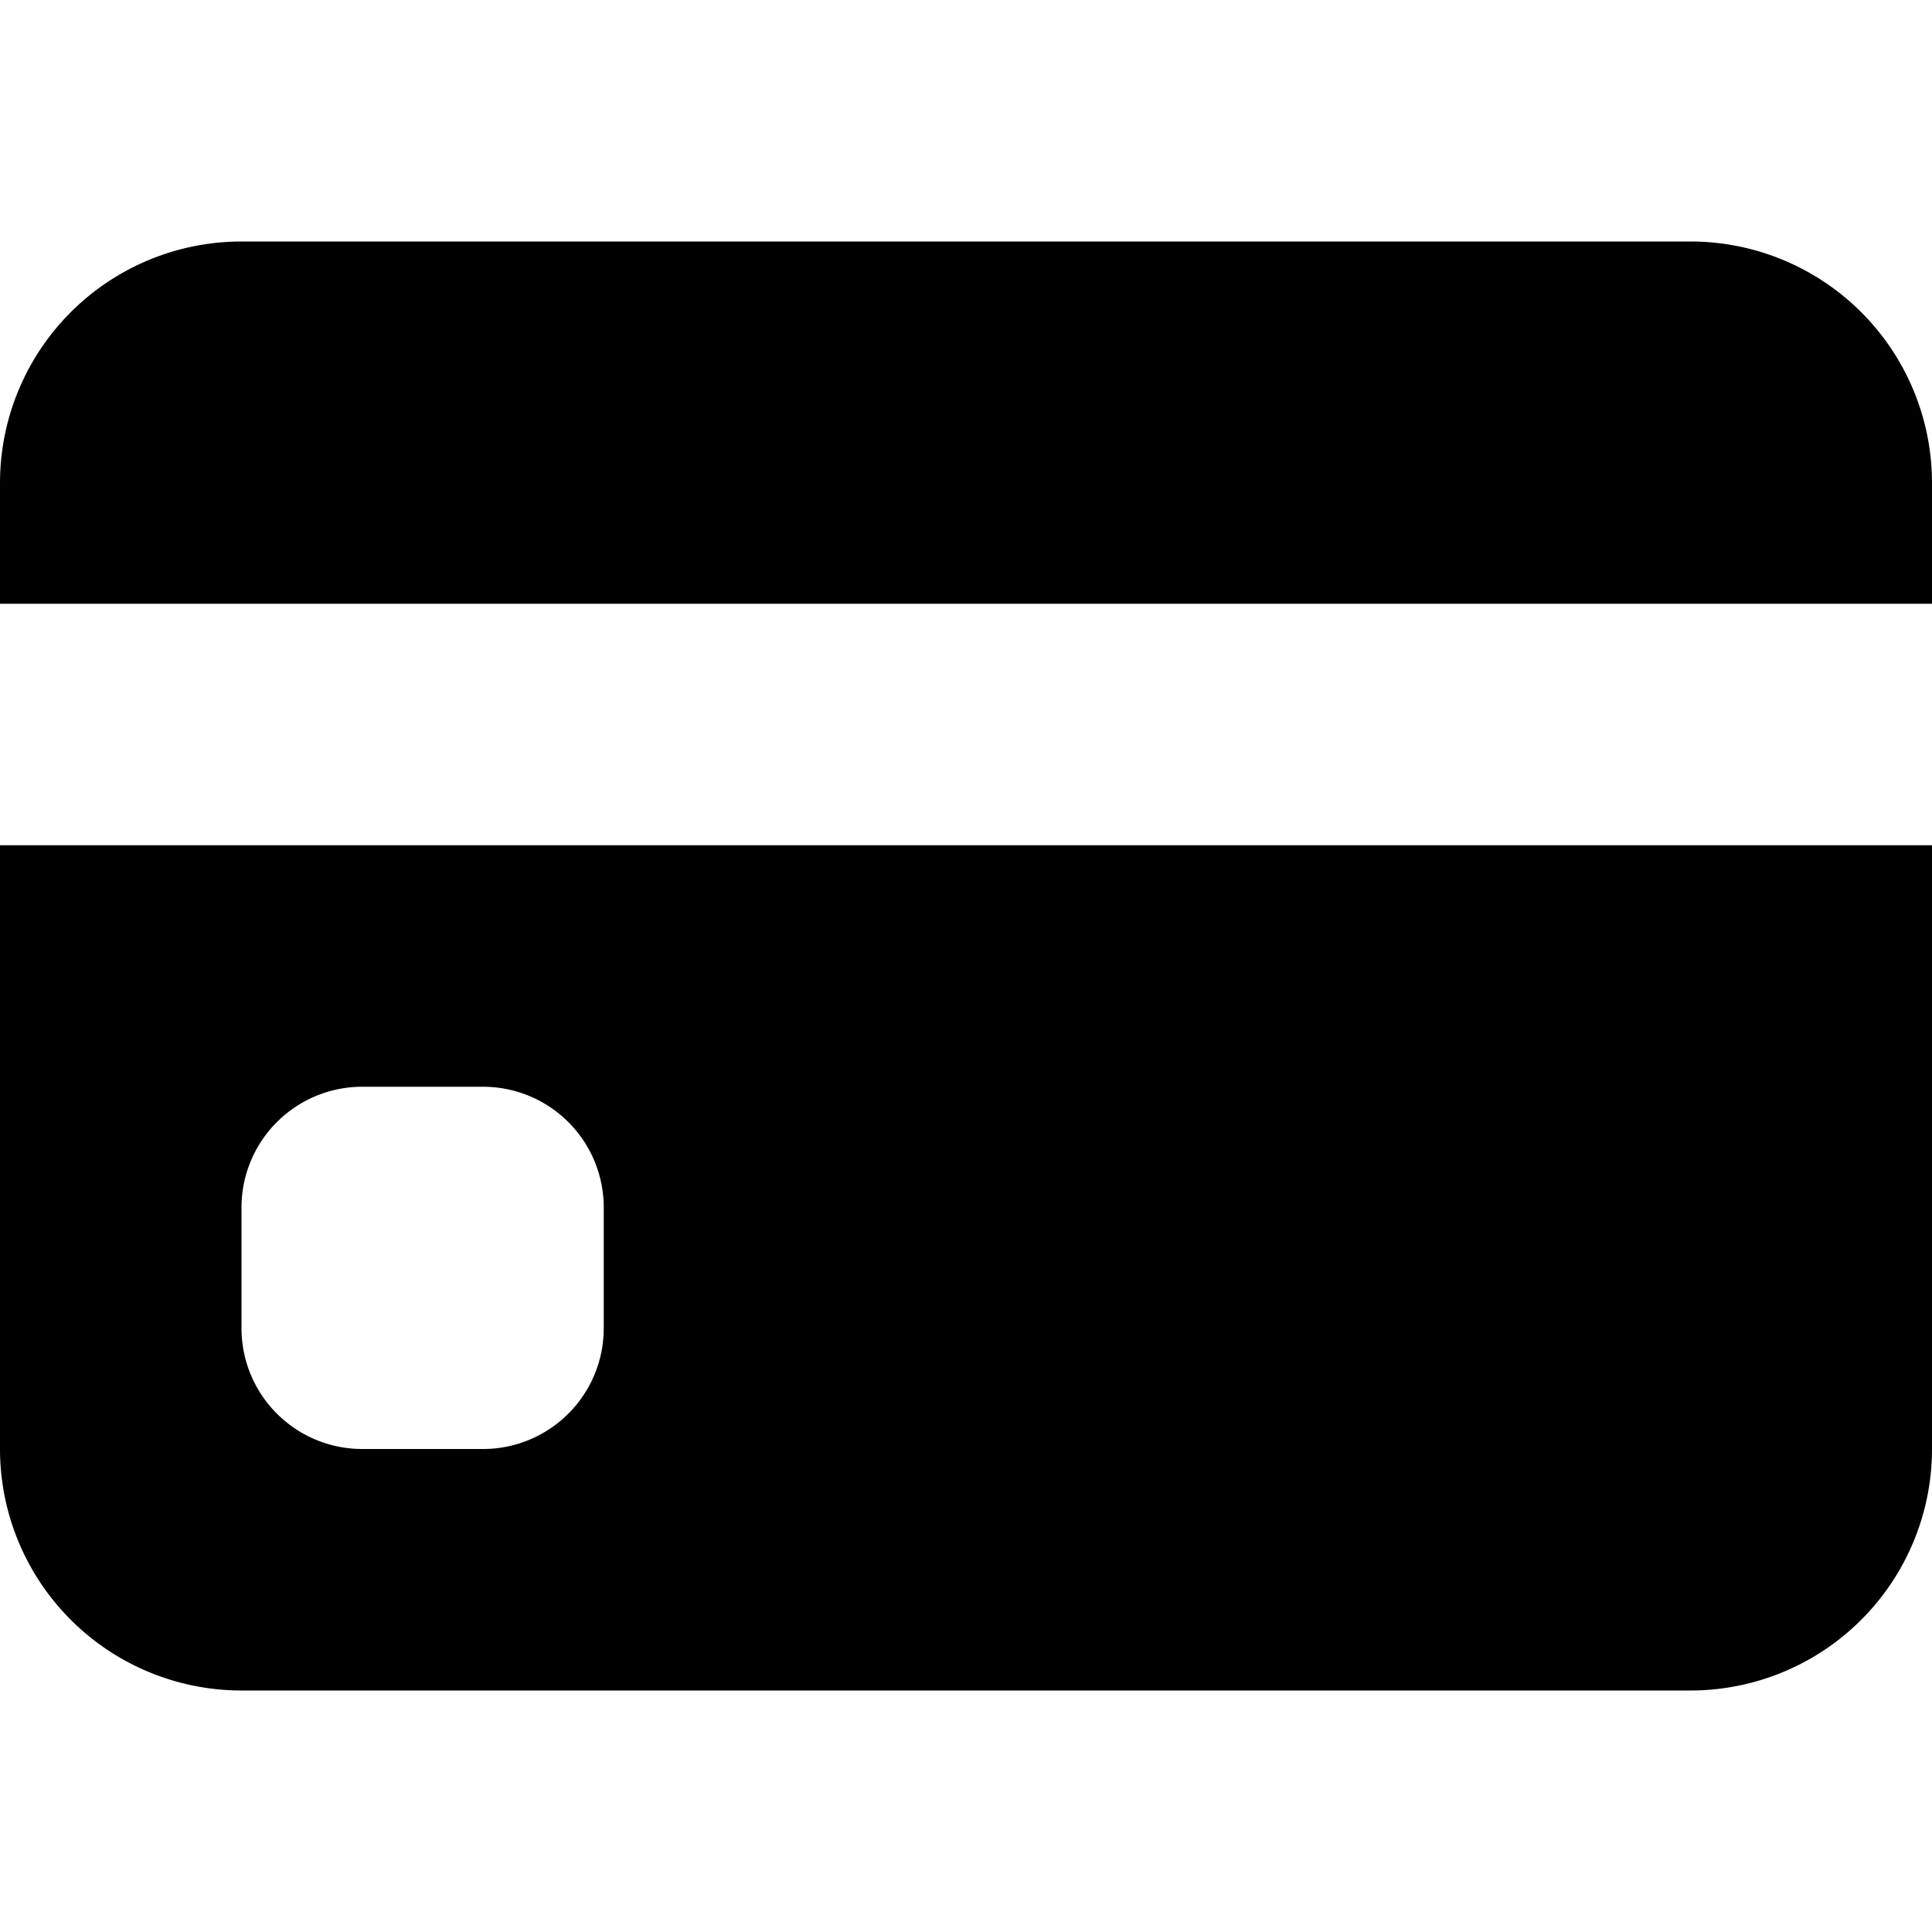 <svg xmlns="http://www.w3.org/2000/svg" width="16" height="16" fill="currentColor" class="bi bi-credit-card-fill" viewBox="0 0 16 16">
  <path d="M0 4a2 2 0 0 1 2-2h12a2 2 0 0 1 2 2v1H0V4z"/>
  <path fill-rule="evenodd" d="M0 7v5a2 2 0 0 0 2 2h12a2 2 0 0 0 2-2V7H0zm3 2a1 1 0 0 0-1 1v1a1 1 0 0 0 1 1h1a1 1 0 0 0 1-1v-1a1 1 0 0 0-1-1H3z"/>
</svg>